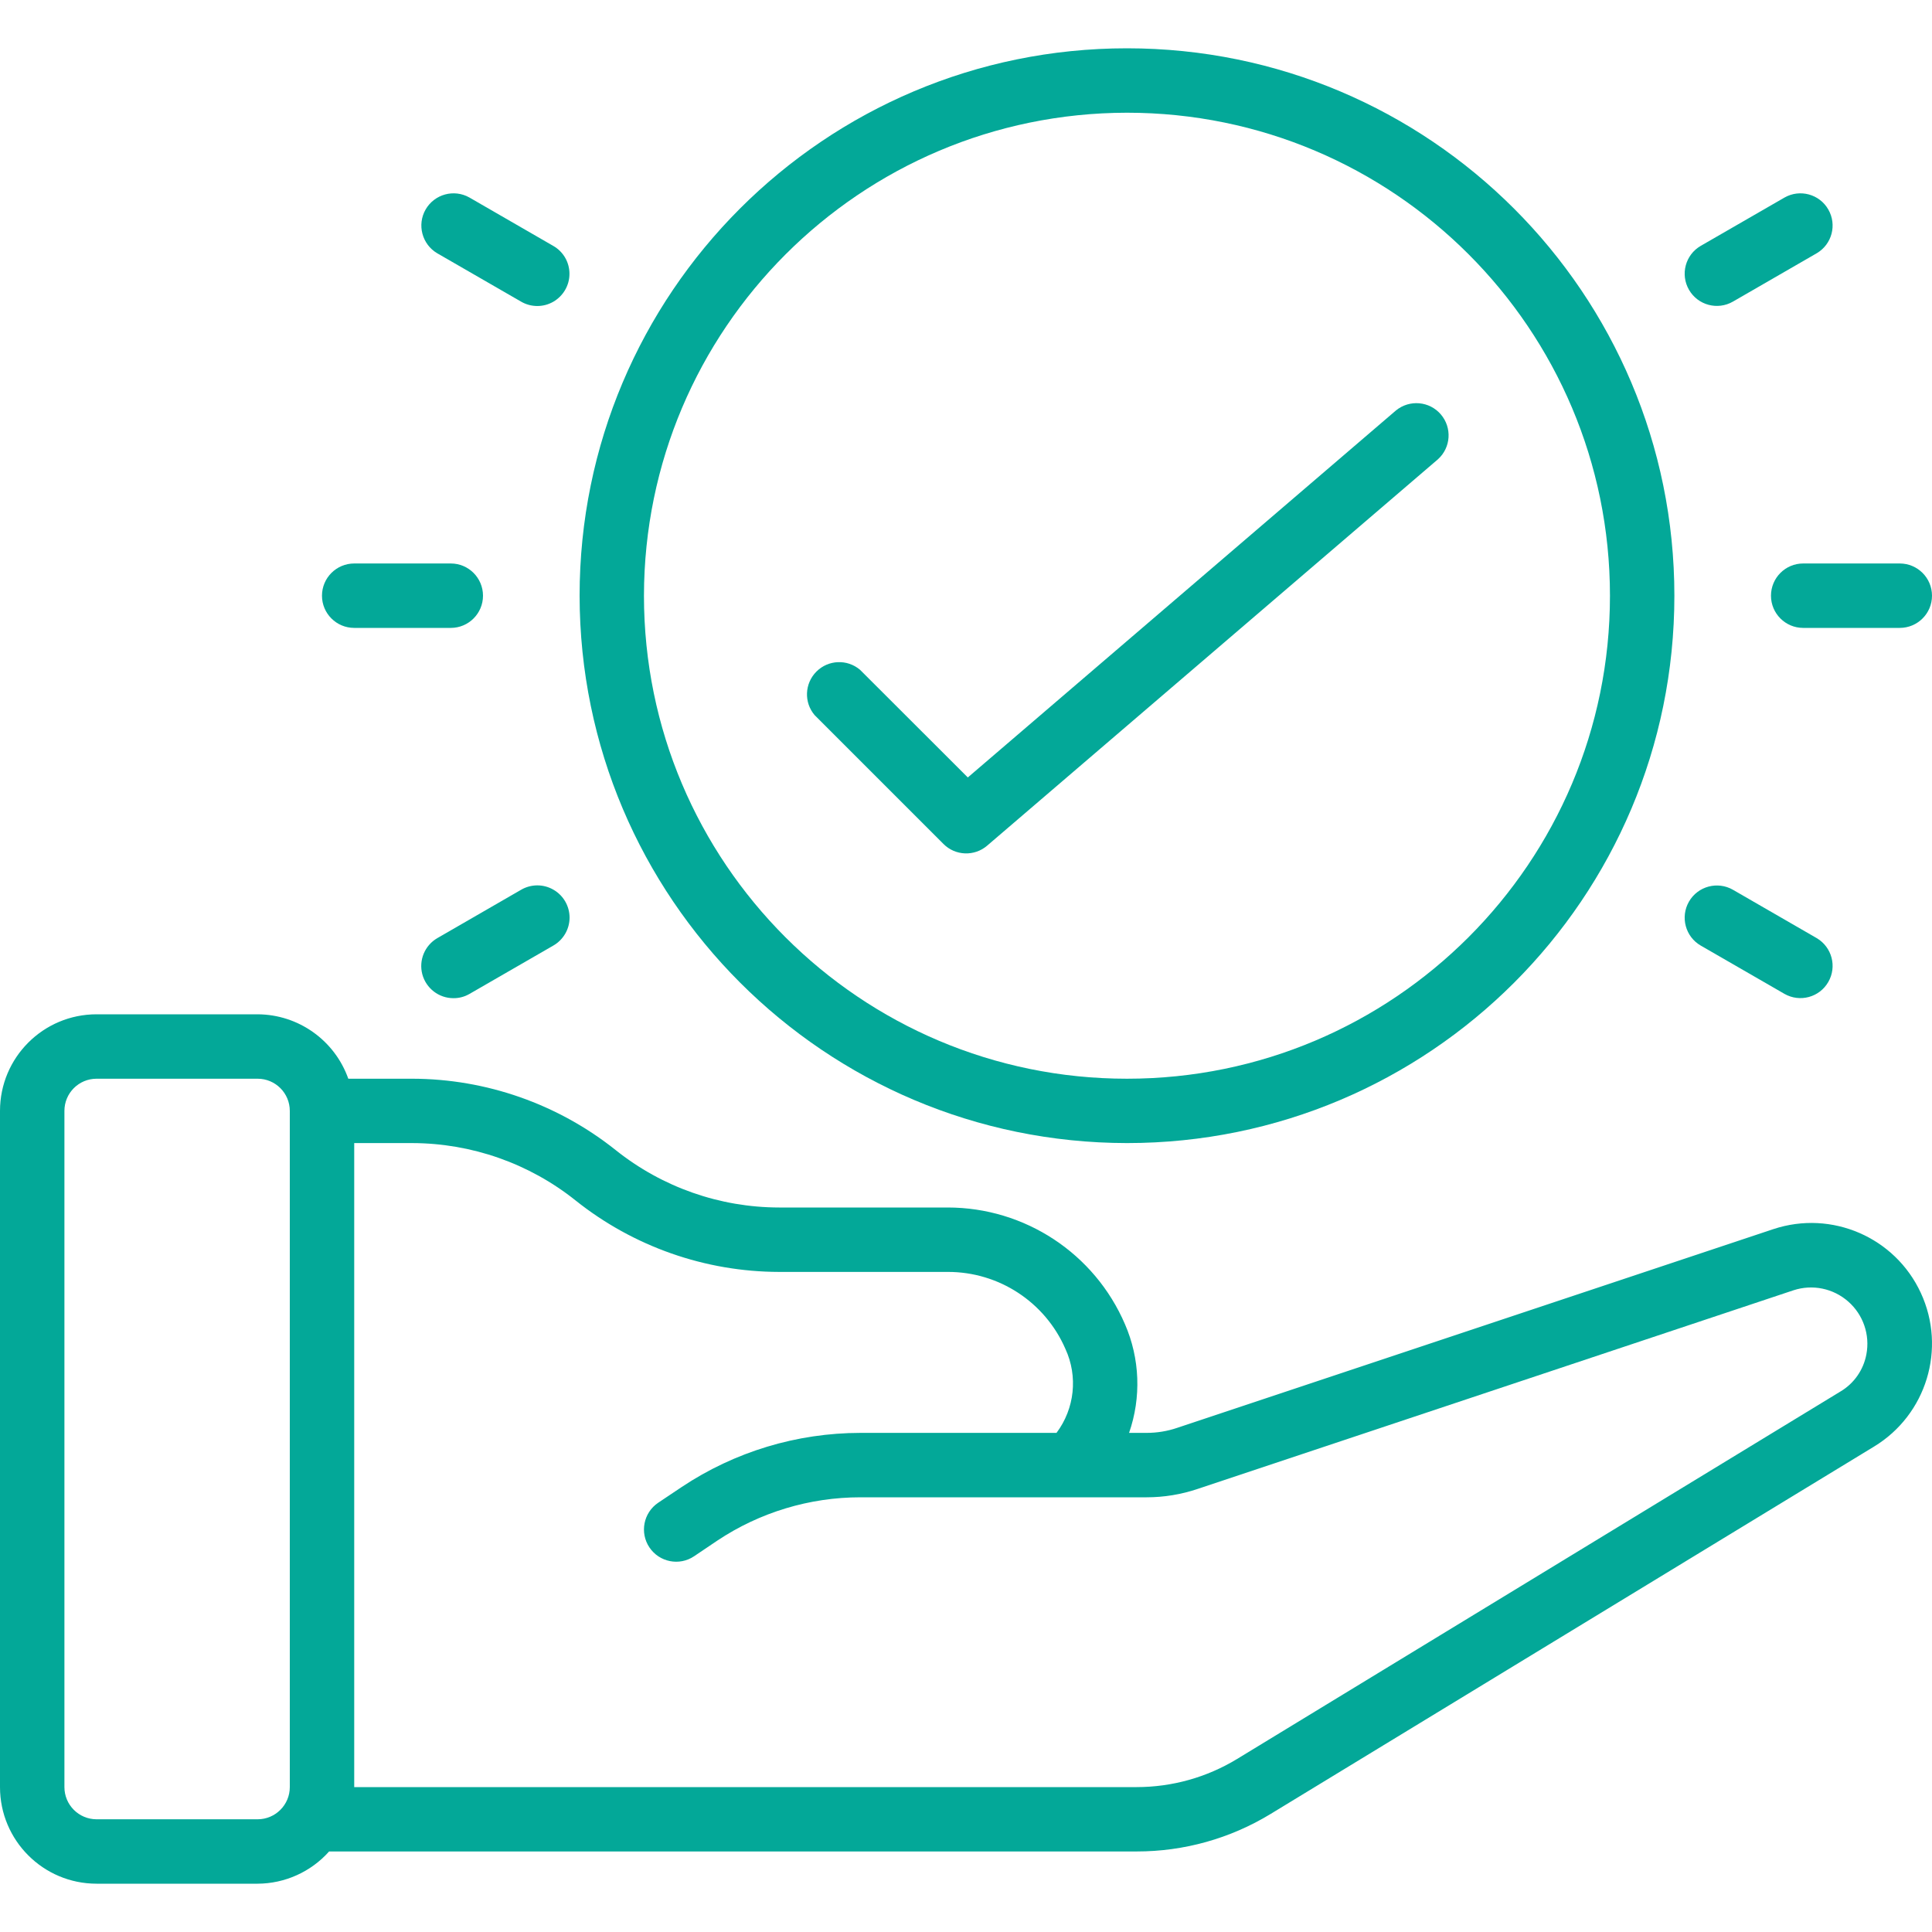 <svg xmlns="http://www.w3.org/2000/svg" width="32" height="32" viewBox="0 0 32 32" fill="none"><g clip-path="url(#clip0_300_4092)"><path d="M1.6 31.2H4.267C4.719 31.198 5.15 31.004 5.451 30.666H18.826C19.609 30.667 20.377 30.452 21.045 30.045L31.04 23.96C31.908 23.433 32.242 22.337 31.815 21.415C31.389 20.493 30.338 20.038 29.373 20.358L19.497 23.65C19.335 23.705 19.164 23.733 18.992 23.733H18.701C18.905 23.146 18.881 22.503 18.633 21.933C18.129 20.76 16.974 20 15.697 20H12.906C11.922 19.999 10.968 19.664 10.199 19.05C9.241 18.286 8.052 17.869 6.827 17.867H5.769C5.543 17.23 4.942 16.803 4.267 16.8H1.6C0.716 16.8 0 17.516 0 18.4V29.6C0 30.483 0.716 31.2 1.6 31.2ZM9.533 19.883C10.492 20.648 11.681 21.065 12.906 21.067H15.696C16.542 21.064 17.309 21.565 17.646 22.341C17.857 22.797 17.8 23.332 17.499 23.733H14.251C13.198 23.734 12.169 24.045 11.292 24.629L10.902 24.89C10.658 25.054 10.592 25.386 10.757 25.631C10.921 25.875 11.253 25.941 11.497 25.776L11.883 25.516C12.585 25.049 13.409 24.8 14.251 24.8H18.992C19.279 24.8 19.565 24.753 19.838 24.661L29.706 21.371C30.02 21.268 30.365 21.339 30.613 21.558C30.861 21.776 30.975 22.108 30.913 22.433C30.865 22.69 30.708 22.915 30.483 23.048L20.49 29.134C19.989 29.439 19.413 29.6 18.826 29.6H5.867V18.933H6.827C7.81 18.935 8.764 19.269 9.533 19.883ZM1.067 18.4C1.067 18.105 1.305 17.867 1.6 17.867H4.267C4.561 17.867 4.8 18.105 4.8 18.4V29.6C4.8 29.894 4.561 30.133 4.267 30.133H1.6C1.305 30.133 1.067 29.894 1.067 29.6V18.4Z" fill="#03A898"></path><path d="M15.627 13.979C15.823 14.176 16.139 14.188 16.35 14.007L23.817 7.607C24.032 7.413 24.053 7.084 23.865 6.864C23.677 6.644 23.348 6.615 23.123 6.797L16.03 12.877L14.245 11.094C14.033 10.914 13.719 10.927 13.523 11.123C13.326 11.32 13.313 11.634 13.493 11.845L15.627 13.979Z" fill="#03A898"></path><path d="M8 9.867C8 9.572 7.761 9.333 7.467 9.333H5.867C5.572 9.333 5.333 9.572 5.333 9.867C5.333 10.161 5.572 10.4 5.867 10.4H7.467C7.761 10.4 8 10.161 8 9.867Z" fill="#03A898"></path><path d="M31.466 9.333H29.866C29.572 9.333 29.333 9.572 29.333 9.867C29.333 10.161 29.572 10.4 29.866 10.4H31.466C31.761 10.4 32 10.161 32 9.867C32 9.572 31.761 9.333 31.466 9.333Z" fill="#03A898"></path><path d="M7.51 16.533C7.604 16.534 7.696 16.509 7.777 16.462L9.164 15.662C9.33 15.567 9.433 15.391 9.434 15.2C9.434 15.008 9.332 14.831 9.166 14.736C9 14.64 8.796 14.641 8.63 14.738L7.244 15.538C7.035 15.659 6.933 15.905 6.995 16.138C7.058 16.371 7.269 16.533 7.51 16.533Z" fill="#03A898"></path><path d="M27.975 4.8C28.122 5.055 28.448 5.143 28.704 4.995L30.09 4.195C30.343 4.047 30.429 3.723 30.282 3.469C30.136 3.215 29.812 3.127 29.557 3.272L28.17 4.072C27.915 4.219 27.828 4.545 27.975 4.8Z" fill="#03A898"></path><path d="M27.975 14.933C27.828 15.188 27.915 15.515 28.17 15.662L29.557 16.462C29.812 16.607 30.136 16.519 30.282 16.265C30.429 16.011 30.343 15.687 30.09 15.538L28.704 14.738C28.449 14.591 28.122 14.678 27.975 14.933Z" fill="#03A898"></path><path d="M9.162 4.072L7.776 3.272C7.521 3.127 7.197 3.215 7.05 3.469C6.904 3.722 6.99 4.047 7.242 4.195L8.629 4.995C8.794 5.092 8.999 5.093 9.164 4.998C9.33 4.902 9.433 4.725 9.432 4.534C9.432 4.343 9.329 4.166 9.162 4.072Z" fill="#03A898"></path><path d="M18.666 18.933C23.674 18.933 27.733 14.874 27.733 9.867C27.733 4.859 23.674 0.8 18.666 0.8C13.659 0.8 9.6 4.859 9.6 9.867C9.605 14.872 13.661 18.928 18.666 18.933ZM18.666 1.867C23.085 1.867 26.666 5.449 26.666 9.867C26.666 14.285 23.085 17.867 18.666 17.867C14.248 17.867 10.666 14.285 10.666 9.867C10.671 5.451 14.25 1.872 18.666 1.867Z" fill="#03A898"></path></g><defs><clipPath id="clip0_300_4092"><rect width="32" height="32" fill="white"></rect></clipPath></defs></svg>